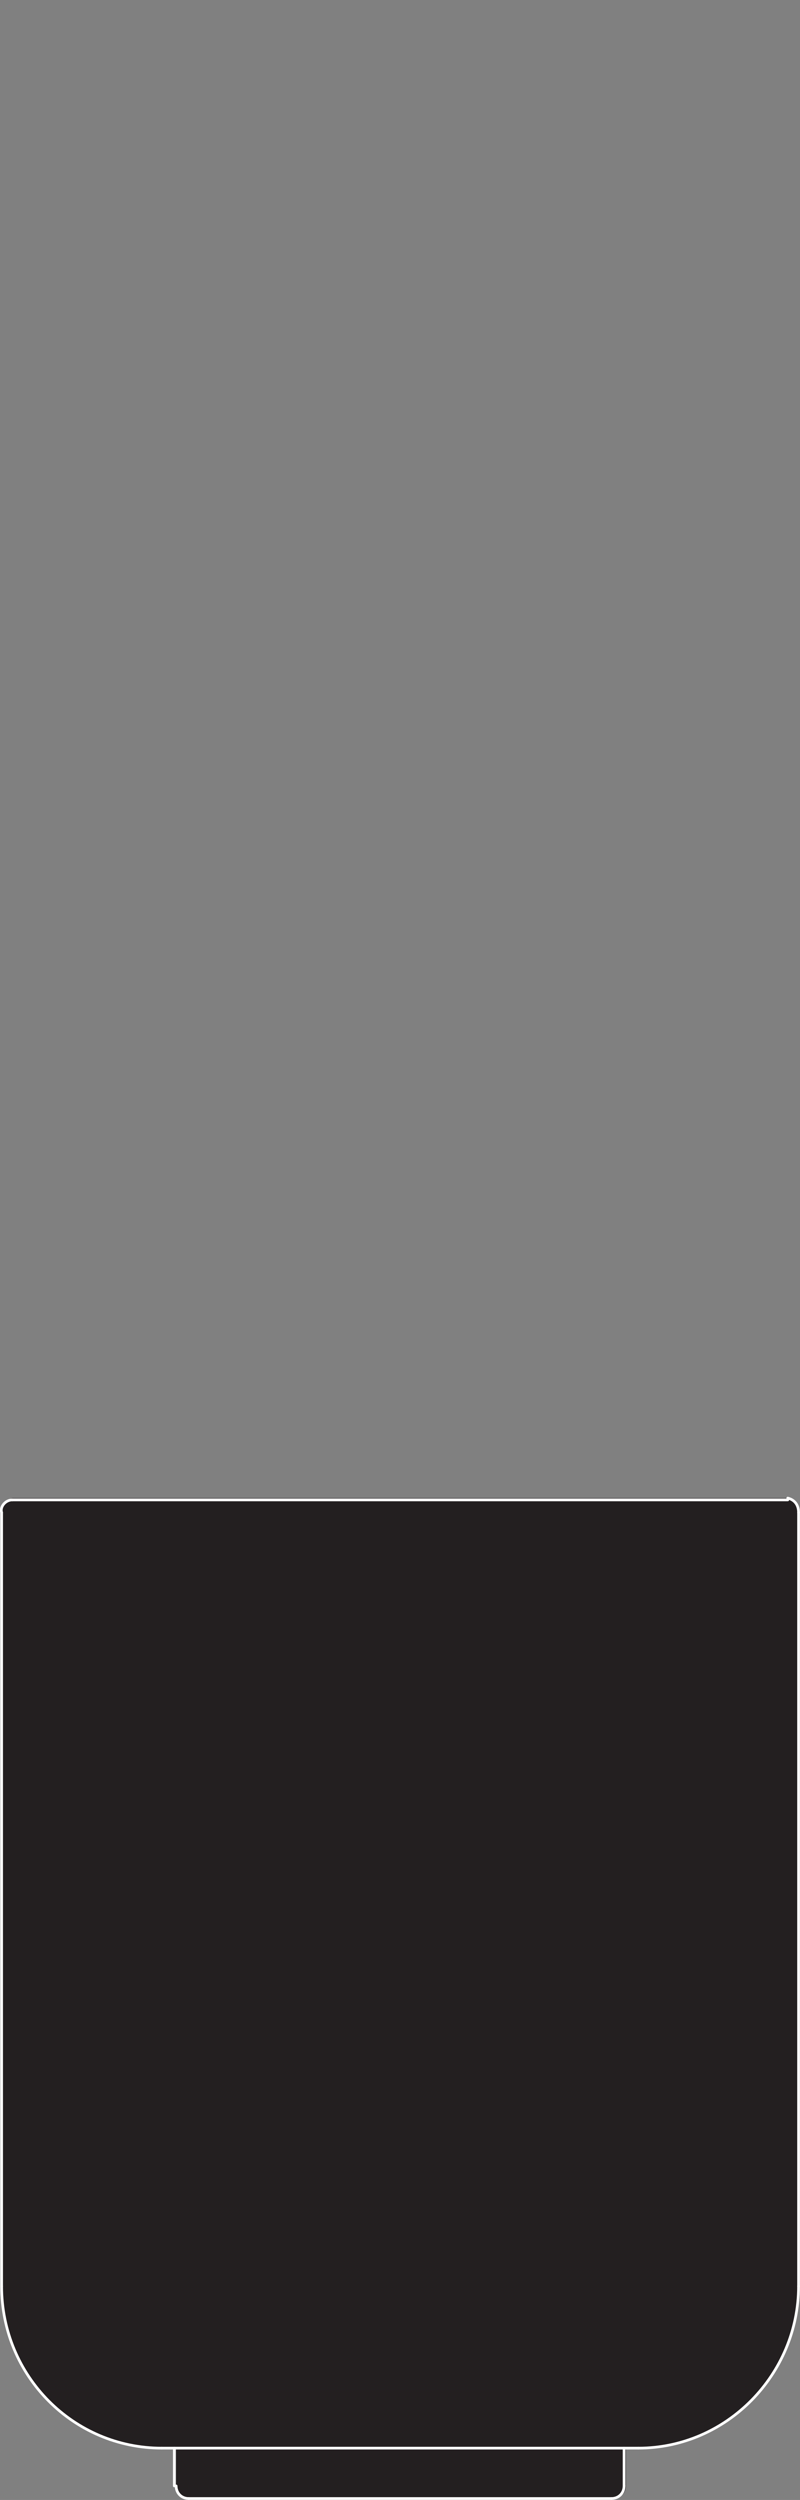 <?xml version="1.0" encoding="UTF-8"?>
<svg xmlns="http://www.w3.org/2000/svg" id="Layer_1" width="44.47" height="138.94" viewBox="0 0 44.47 138.94">
  <rect x="0" y="0" width="44.47" height="138.94" fill="#808080" stroke="none"/>
  <g id="Layer_2">
    <g id="OBJECT1">
      <g id="LINE">
        <path d="m44.39,127.06c0,4.9-4,9-8.9,9H8.99C3.99,136.06,0,132.06.09,127.06v-43c0-.4.2-.7.6-.8h43.1c.4,0,.6.4.6.7,0,0,0,43.1,0,43.1Z" fill="#231f20"></path>
        <path d="m34.79,138.16c0,.4-.3.7-.7.7H10.49c-.4,0-.7-.3-.7-.7h0v-2.1h25v2.1Z" fill="#231f20"></path>
        <line x1="10.49" y1="138.86" x2="33.99" y2="138.86" fill="none" stroke="#fff" stroke-linecap="round" stroke-linejoin="round" stroke-width=".15"></line>
        <line x1=".09" y1="84.06" x2=".09" y2="127.06" fill="none" stroke="#fff" stroke-linecap="round" stroke-linejoin="round" stroke-width=".15"></line>
        <path d="m.09,127.06c0,5,4,9,8.9,9" fill="#231f20" stroke="#fff" stroke-linecap="round" stroke-linejoin="round" stroke-width=".15"></path>
        <path d="m.69,83.36c-.4,0-.7.4-.6.7H.09" fill="#231f20" stroke="#fff" stroke-linecap="round" stroke-linejoin="round" stroke-width=".15"></path>
        <line x1="34.69" y1="138.16" x2="34.69" y2="136.06" fill="none" stroke="#fff" stroke-linecap="round" stroke-linejoin="round" stroke-width=".15"></line>
        <line x1="9.69" y1="138.16" x2="9.69" y2="136.06" fill="none" stroke="#fff" stroke-linecap="round" stroke-linejoin="round" stroke-width=".15"></line>
        <path d="m33.99,138.86c.4,0,.7-.3.7-.7h0" fill="#231f20" stroke="#fff" stroke-linecap="round" stroke-linejoin="round" stroke-width=".15"></path>
        <path d="m9.79,138.16c0,.4.3.7.7.7h0" fill="#231f20" stroke="#fff" stroke-linecap="round" stroke-linejoin="round" stroke-width=".15"></path>
        <polyline points="8.99 136.06 9.69 136.06 34.69 136.06 35.49 136.06" fill="#231f20" stroke="#fff" stroke-linecap="round" stroke-linejoin="round" stroke-width=".15"></polyline>
        <line x1="44.39" y1="84.06" x2="44.39" y2="127.06" fill="none" stroke="#fff" stroke-linecap="round" stroke-linejoin="round" stroke-width=".15"></line>
        <path d="m35.49,136.06c4.9,0,8.9-4.1,8.9-9" fill="#231f20" stroke="#fff" stroke-linecap="round" stroke-linejoin="round" stroke-width=".15"></path>
        <path d="m44.39,84.06c0-.4-.2-.7-.6-.8h0" fill="#231f20" stroke="#fff" stroke-linecap="round" stroke-linejoin="round" stroke-width=".15"></path>
        <line x1=".69" y1="83.36" x2="43.79" y2="83.36" fill="none" stroke="#fff" stroke-linecap="round" stroke-linejoin="round" stroke-width=".15"></line>
      </g>
    </g>
  </g>
</svg>
